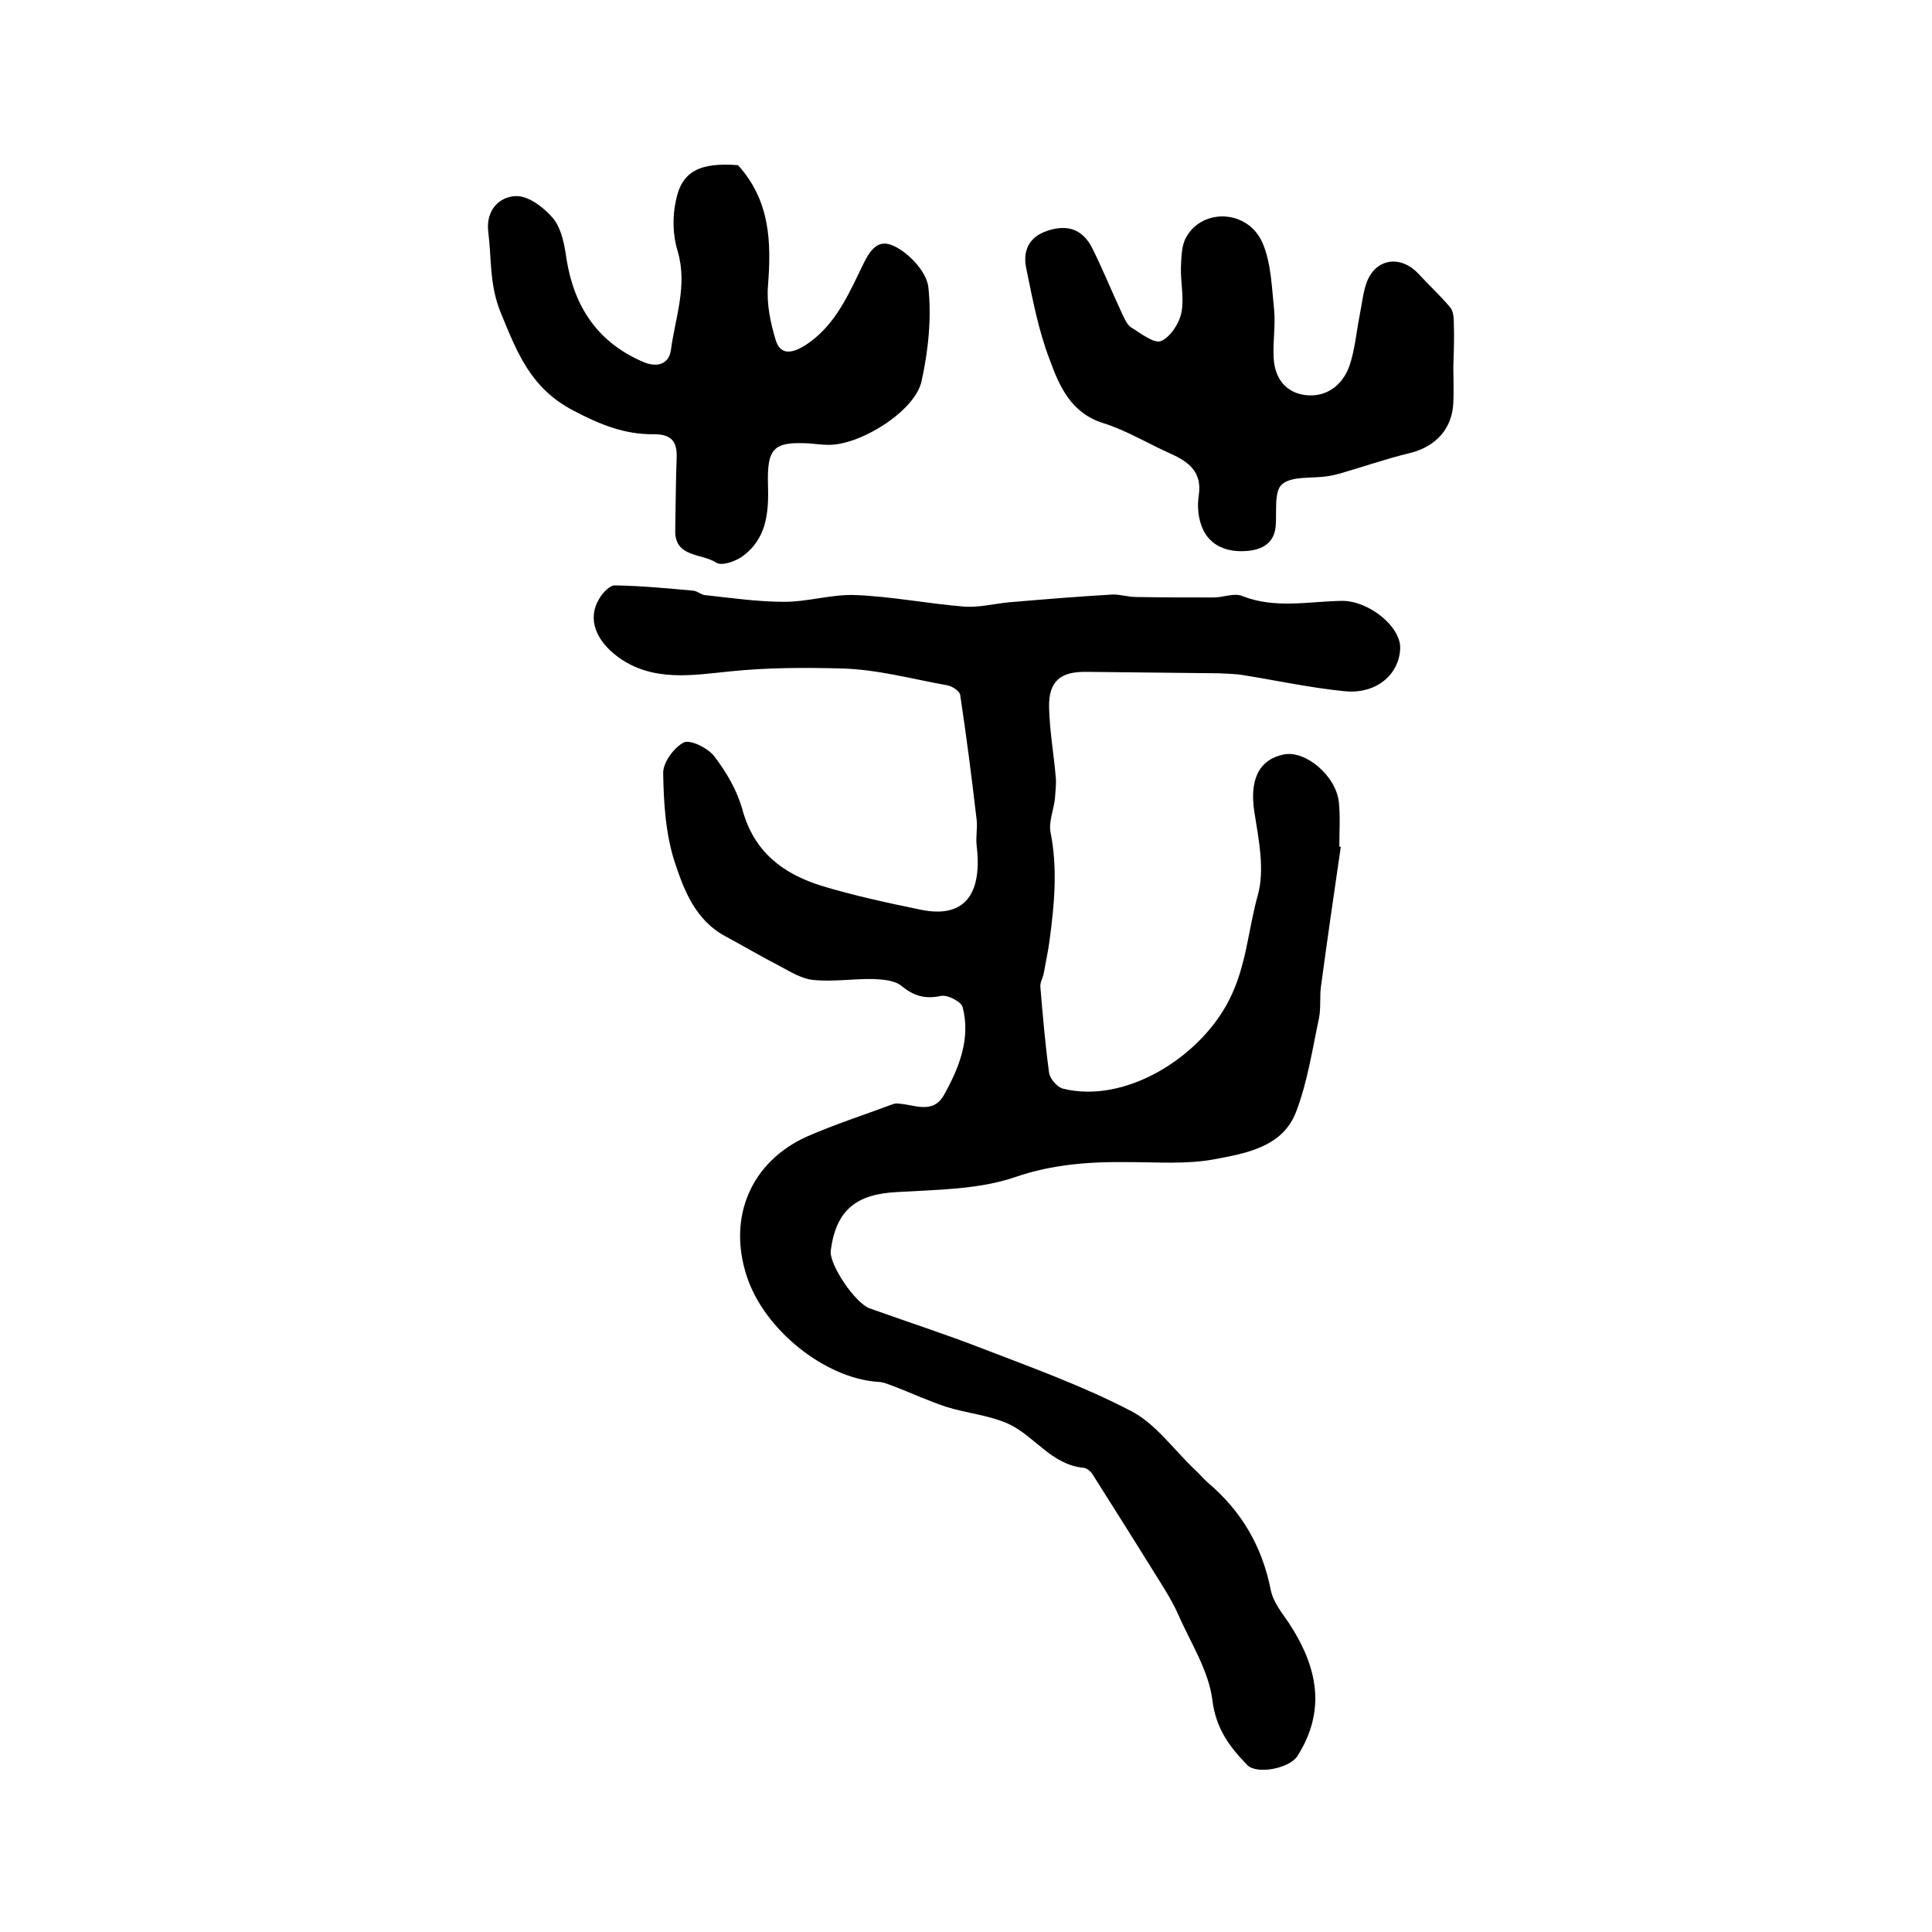 <?xml version="1.0" encoding="utf-8"?>
<!-- Generator: Adobe Illustrator 22.0.0, SVG Export Plug-In . SVG Version: 6.00 Build 0)  -->
<svg version="1.1" id="图层_1" xmlns="http://www.w3.org/2000/svg" xmlns:xlink="http://www.w3.org/1999/xlink" x="0px" y="0px"
	 viewBox="0 0 400 400" style="enable-background:new 0 0 400 400;" xml:space="preserve">
<style type="text/css">
	.st0{fill:#FFFFFF;}
</style>
<g>
	
	<path d="M277.6,175.3c-1.4,9.6-2.8,19.2-4.1,28.9c-0.3,2.1,0,4.4-0.4,6.5c-1.4,6.6-2.4,13.4-4.8,19.6c-2.8,7.2-10.4,8.5-16.8,9.7
		c-5.8,1.1-12,0.6-18,0.6c-7.6-0.1-15.5,0.4-23.3,3.1c-7.6,2.6-16.2,2.6-24.4,3.1c-8.5,0.4-12.7,3.7-13.8,12.1
		c-0.4,2.8,5,10.9,8.1,12c7.8,2.8,15.6,5.3,23.3,8.3c10.4,4,20.9,7.8,30.7,12.9c5.1,2.6,8.8,7.9,13.1,12c1,0.9,1.8,1.9,2.8,2.8
		c7,5.9,11.3,13.2,13.1,22.3c0.5,2.5,2.3,4.7,3.8,6.9c5.8,8.9,7.8,17.9,1.7,27.5c-1.6,2.5-8.4,3.9-10.4,1.8
		c-3.7-3.8-6.5-7.6-7.2-13.5c-0.8-6.1-4.5-11.8-7.1-17.7c-1-2.3-2.3-4.4-3.6-6.5c-4.6-7.4-9.3-14.9-14-22.3
		c-0.4-0.7-1.2-1.4-1.9-1.5c-6.7-0.6-10.2-6.6-15.6-9.1c-4-1.8-8.6-2.2-12.8-3.5c-3.7-1.2-7.3-2.9-11-4.3c-1.1-0.4-2.2-0.9-3.3-0.9
		c-11-0.8-23.5-10.8-27.1-21.9c-4-12.2,0.9-23.7,12.5-28.9c5.7-2.5,11.6-4.4,17.5-6.6c0.5-0.2,1-0.3,1.5-0.2
		c3.3,0.2,7.1,2.3,9.4-1.9c3.1-5.6,5.5-11.6,3.8-18.1c-0.3-1.1-3.1-2.6-4.5-2.3c-3.3,0.7-5.6,0-8.2-2.1c-1.3-1.1-3.7-1.3-5.6-1.4
		c-4.2-0.1-8.4,0.6-12.5,0.2c-2.4-0.2-4.7-1.6-6.9-2.8c-3.9-2-7.6-4.2-11.5-6.3c-6.1-3.3-8.5-9.5-10.4-15.3
		c-1.9-5.8-2.3-12.3-2.4-18.5c0-2.2,2.3-5.3,4.3-6.3c1.4-0.6,5,1.2,6.3,2.9c2.5,3.3,4.7,7,5.8,11c2.4,8.8,8.4,13.3,16.4,15.8
		c6.6,2,13.5,3.5,20.3,4.9c10.2,2.2,12.9-4.3,11.8-13.3c-0.2-1.7,0.2-3.5,0-5.3c-1-8.6-2.1-17.2-3.4-25.8c-0.1-0.8-1.6-1.8-2.6-2
		c-7.3-1.3-14.5-3.3-21.9-3.5c-7.6-0.2-15.4-0.2-23.1,0.6c-7.3,0.7-16.1,2.4-23.4-3.1c-4.4-3.3-6.3-7.8-3.7-12
		c0.7-1.2,2.2-2.8,3.3-2.7c5.4,0.1,10.8,0.6,16.2,1.1c0.8,0.1,1.5,0.8,2.3,0.9c5.5,0.6,11,1.4,16.5,1.4c4.9,0,9.9-1.6,14.7-1.4
		c7.6,0.3,15.1,1.8,22.6,2.4c3,0.2,6.1-0.6,9.2-0.9c7.1-0.6,14.2-1.2,21.3-1.6c1.6-0.1,3.3,0.5,4.9,0.5c5.4,0.1,10.8,0.1,16.2,0.1
		c2,0,4.2-1,5.9-0.3c6.8,2.7,13.8,1.1,20.7,1c5.5,0,12.1,5.3,12,9.8c-0.2,5.5-5,9.6-11.6,8.9c-7-0.7-13.9-2.2-20.8-3.3
		c-1.6-0.3-3.3-0.3-5-0.4c-9.2-0.1-18.3-0.2-27.5-0.3c-5.4-0.1-7.9,1.9-7.8,7.3c0.1,4.9,1,9.8,1.4,14.7c0.1,1.4-0.1,2.9-0.2,4.4
		c-0.3,2.3-1.3,4.7-0.9,6.8c1.5,7.5,0.8,14.9-0.2,22.4c-0.3,2.3-0.8,4.5-1.2,6.8c-0.2,1-0.8,1.9-0.7,2.9c0.5,5.9,1,11.8,1.8,17.7
		c0.2,1.3,1.7,3,2.9,3.3c12.9,3.2,28.4-6.5,34.4-18.4c3.6-7.1,3.9-14.5,5.9-21.6c1.5-5.3,0.2-11.6-0.7-17.3
		c-1-6.5,0.8-10.8,6.1-11.9c4.5-0.9,10.8,4.4,11.4,9.9c0.3,3,0.1,6,0.1,9C277.1,175.3,277.4,175.3,277.6,175.3z"/>
	<path d="M152.8,34.2c6.7,7.4,6.9,16,6.2,25c-0.3,3.7,0.5,7.6,1.6,11.2c1,3.4,3.7,2.6,6.1,1.1c5.6-3.6,8.4-9.3,11.1-14.9
		c1.6-3.2,3.1-7.6,7.2-5.7c3.1,1.4,6.8,5.3,7.2,8.5c0.7,6.4,0,13.2-1.4,19.5c-1.3,6.2-12.7,13.3-19.3,13.2c-1.3,0-2.7-0.2-4-0.3
		c-7.4-0.4-8.7,1-8.5,8.6c0.2,5.8-0.3,11.4-5.6,15c-1.4,0.9-4,1.8-5.1,1.1c-3-2-8.7-1-8.5-6.8c0.1-5,0.1-10,0.3-15
		c0.1-3.4-1.2-4.8-4.7-4.8c-6,0.1-11.2-2-16.7-4.9c-8.8-4.6-11.6-11.9-15-20.2c-2.4-5.8-1.9-11.1-2.6-16.7c-0.6-4.7,2.4-7.4,5.7-7.5
		c2.6-0.1,5.9,2.4,7.8,4.7c1.7,2.2,2.3,5.5,2.7,8.4c1.6,9.9,6.5,17.2,15.8,21.2c2.9,1.3,5.4,0.5,5.8-2.4c0.9-6.8,3.5-13.4,1.4-20.5
		c-1-3.2-1.1-7-0.4-10.3C141.1,35.4,144.9,33.6,152.8,34.2z"/>
	<path d="M300.9,75.8c0,2.5,0.1,5,0,7.5c-0.2,5.5-3.7,9.2-9,10.5c-5,1.2-9.8,2.9-14.7,4.3c-0.8,0.2-1.6,0.4-2.4,0.5
		c-3.2,0.5-7.4-0.1-9.4,1.7c-1.7,1.5-1,5.8-1.3,8.8c-0.4,3.9-3.6,4.9-6.5,5c-4,0.2-7.7-1.4-9-5.7c-0.6-1.9-0.7-4-0.4-5.9
		c0.7-4.8-2.1-6.9-5.9-8.6c-4.7-2.1-9.1-4.8-13.9-6.3c-6.7-2.1-9.1-7.7-11.1-13.2c-2.3-6-3.5-12.4-4.8-18.7
		c-0.8-3.6,0.4-6.6,4.3-7.9c4.1-1.4,7.3-0.4,9.3,3.5c2.2,4.4,4.1,9.1,6.2,13.6c0.5,1,1,2.3,1.9,2.9c2,1.2,4.7,3.4,6.2,2.8
		c1.9-0.8,3.8-3.7,4.2-5.9c0.6-3-0.2-6.3-0.1-9.4c0.1-2.1,0.1-4.5,1.1-6.2c3.4-6.1,12.8-5.7,15.8,1.2c1.8,4.2,1.9,9.2,2.4,13.9
		c0.3,3.3-0.3,6.6-0.1,9.9c0.2,4.2,2.5,7.2,6.6,7.7c4.2,0.5,7.5-1.9,9-5.8c1.2-3.4,1.5-7.1,2.2-10.7c0.5-2.4,0.7-5,1.6-7.2
		c2-4.7,7-5.2,10.5-1.5c2.2,2.4,4.6,4.6,6.7,7.1c0.6,0.8,0.7,2.1,0.7,3.2C301.1,69.8,301,72.8,300.9,75.8
		C301,75.8,301,75.8,300.9,75.8z"/>
</g>
</svg>
